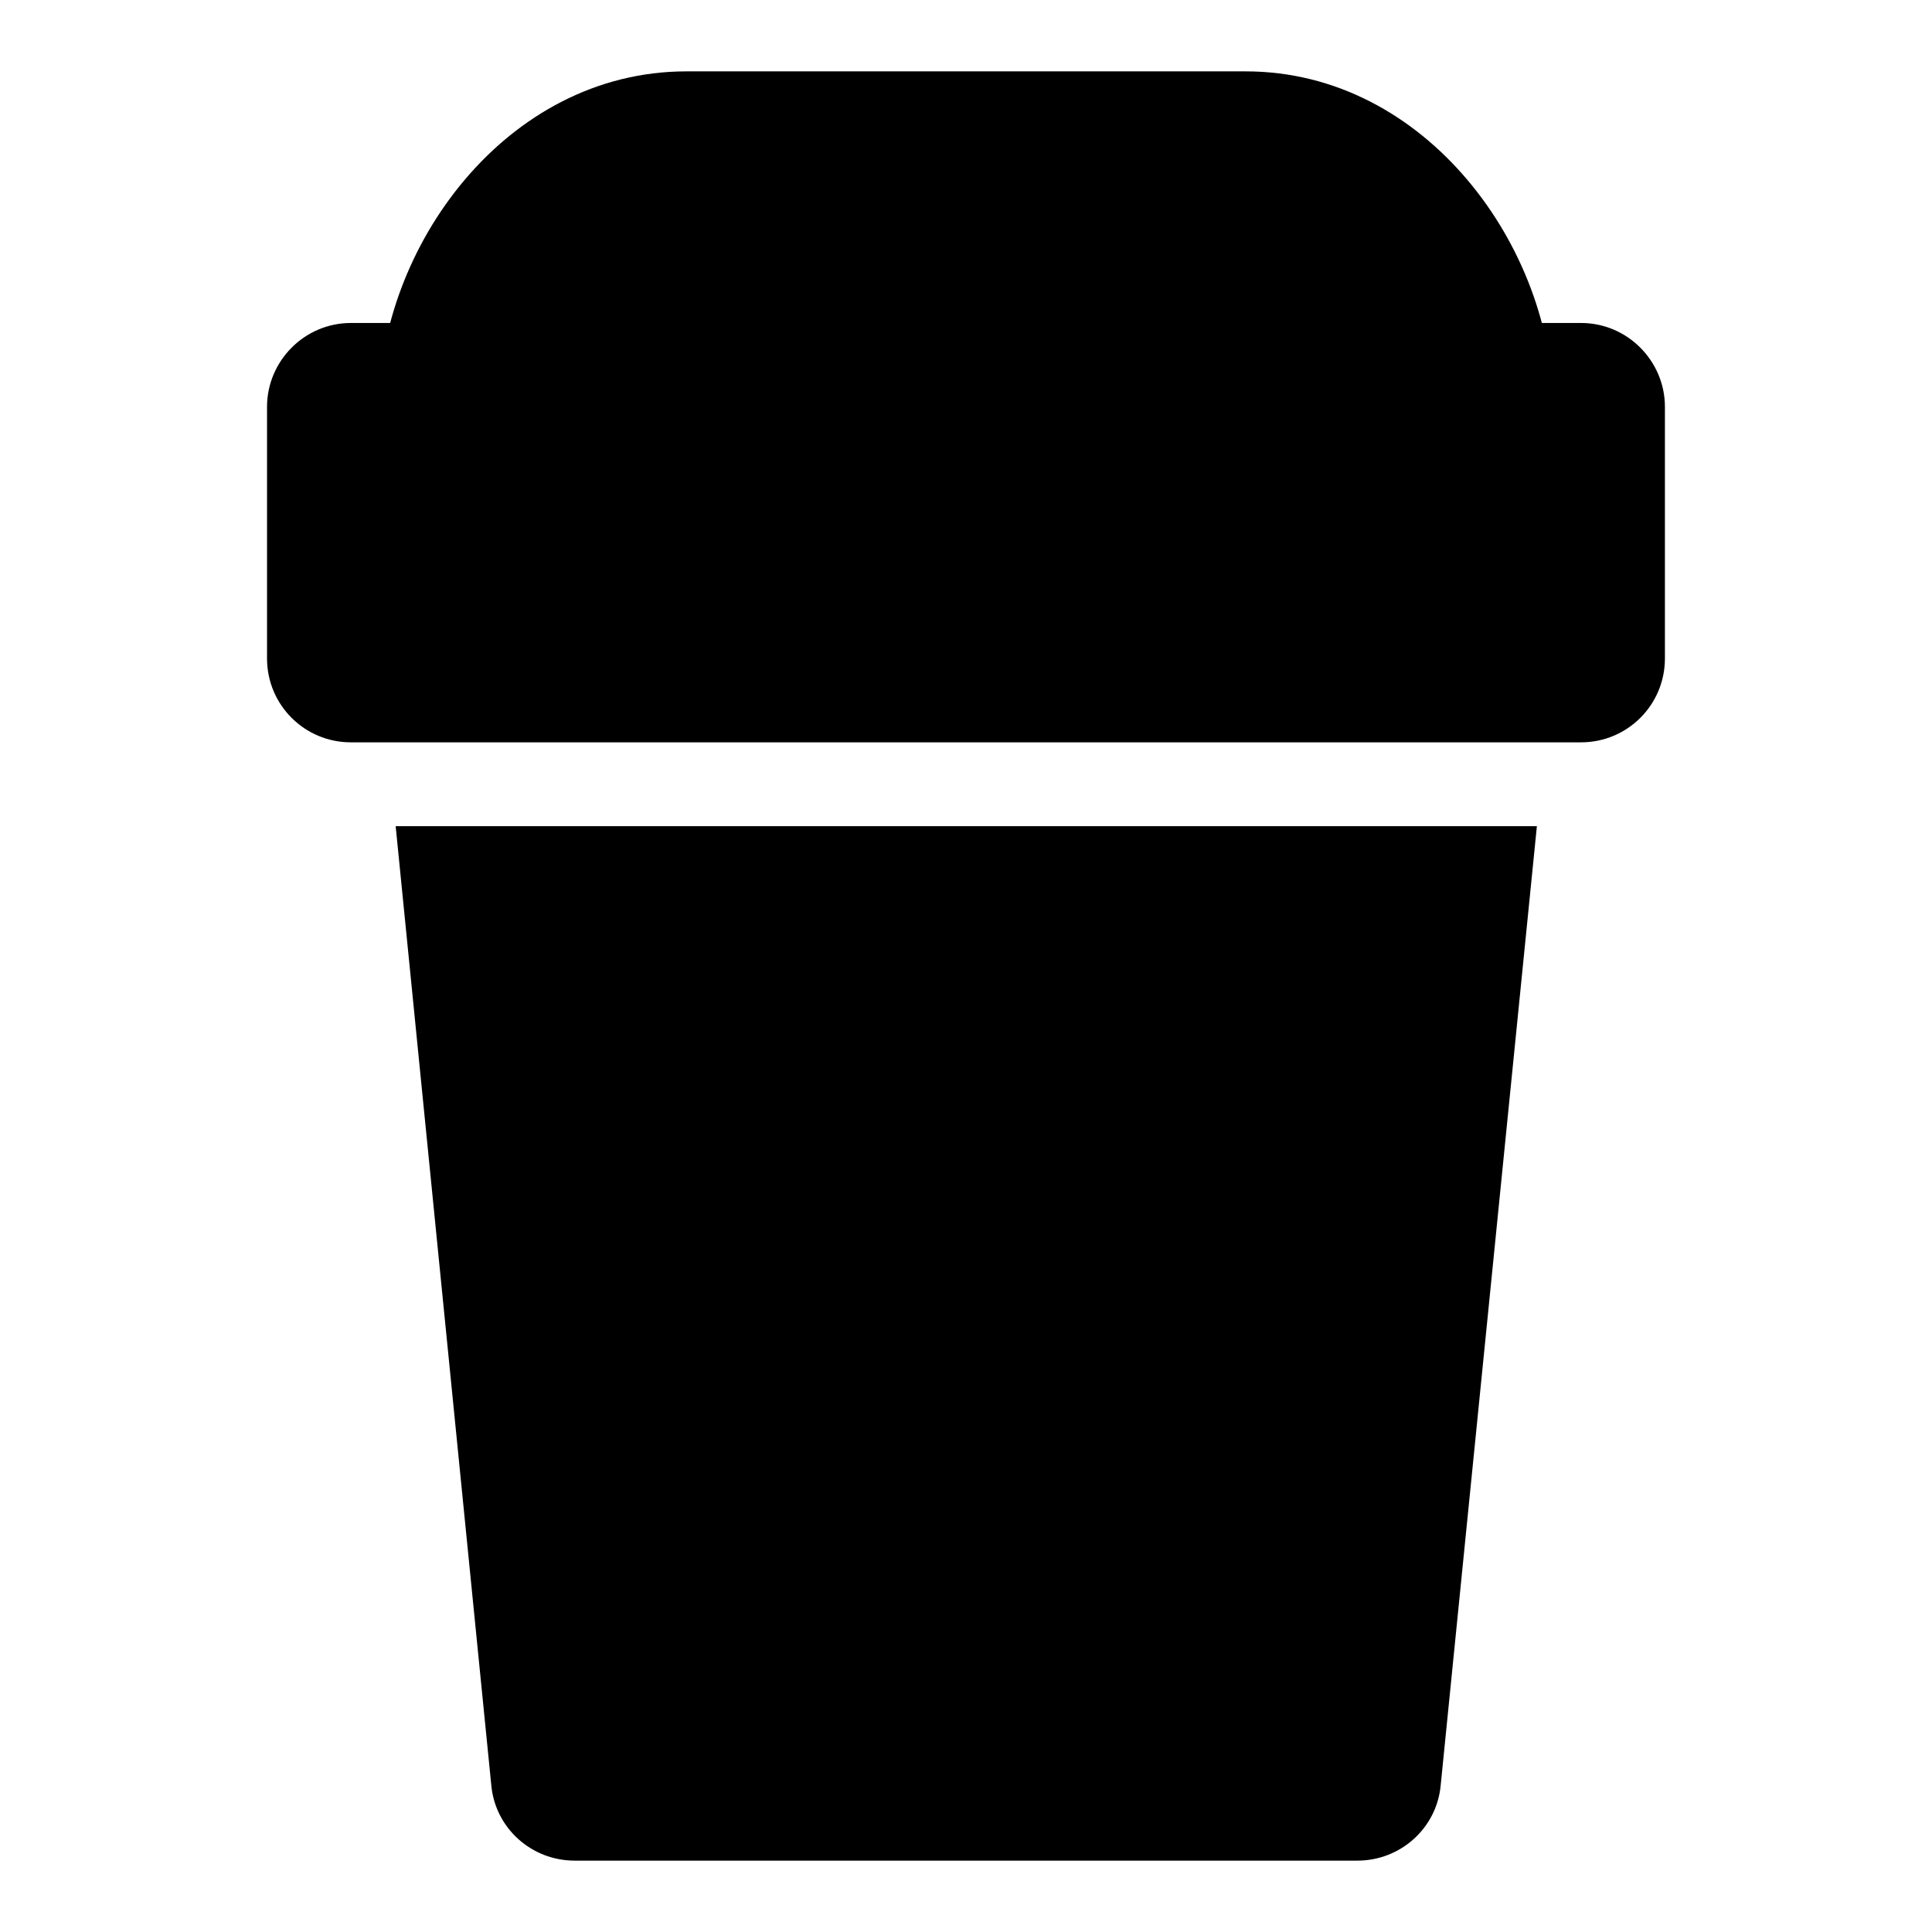 <?xml version="1.0" encoding="UTF-8"?>
<!-- Uploaded to: SVG Repo, www.svgrepo.com, Generator: SVG Repo Mixer Tools -->
<svg fill="#000000" width="800px" height="800px" version="1.1" viewBox="144 144 512 512" xmlns="http://www.w3.org/2000/svg">
 <g>
  <path d="m585.22 251.82v66.68c0 12.301-9.93 22.227-22.227 22.227h-326c-12.301 0-22.227-9.93-22.227-22.227v-66.68c0-12.152 9.93-22.227 22.227-22.227h326c12.297 0 22.227 10.074 22.227 22.227z"/>
  <path d="m555.59 251.82c0 12.301-9.93 22.227-22.227 22.227h-266.72c-12.297 0-22.227-9.93-22.227-22.227 0-41.934 33.488-88.906 81.5-88.906h148.18c48.008-0.004 81.496 46.969 81.496 88.906z"/>
  <path d="m551.29 362.95-25.488 254.13c-1.035 11.41-10.668 20.004-22.078 20.004h-207.45c-11.41 0-21.043-8.594-22.078-20.004l-25.34-254.13z"/>
 </g>
</svg>